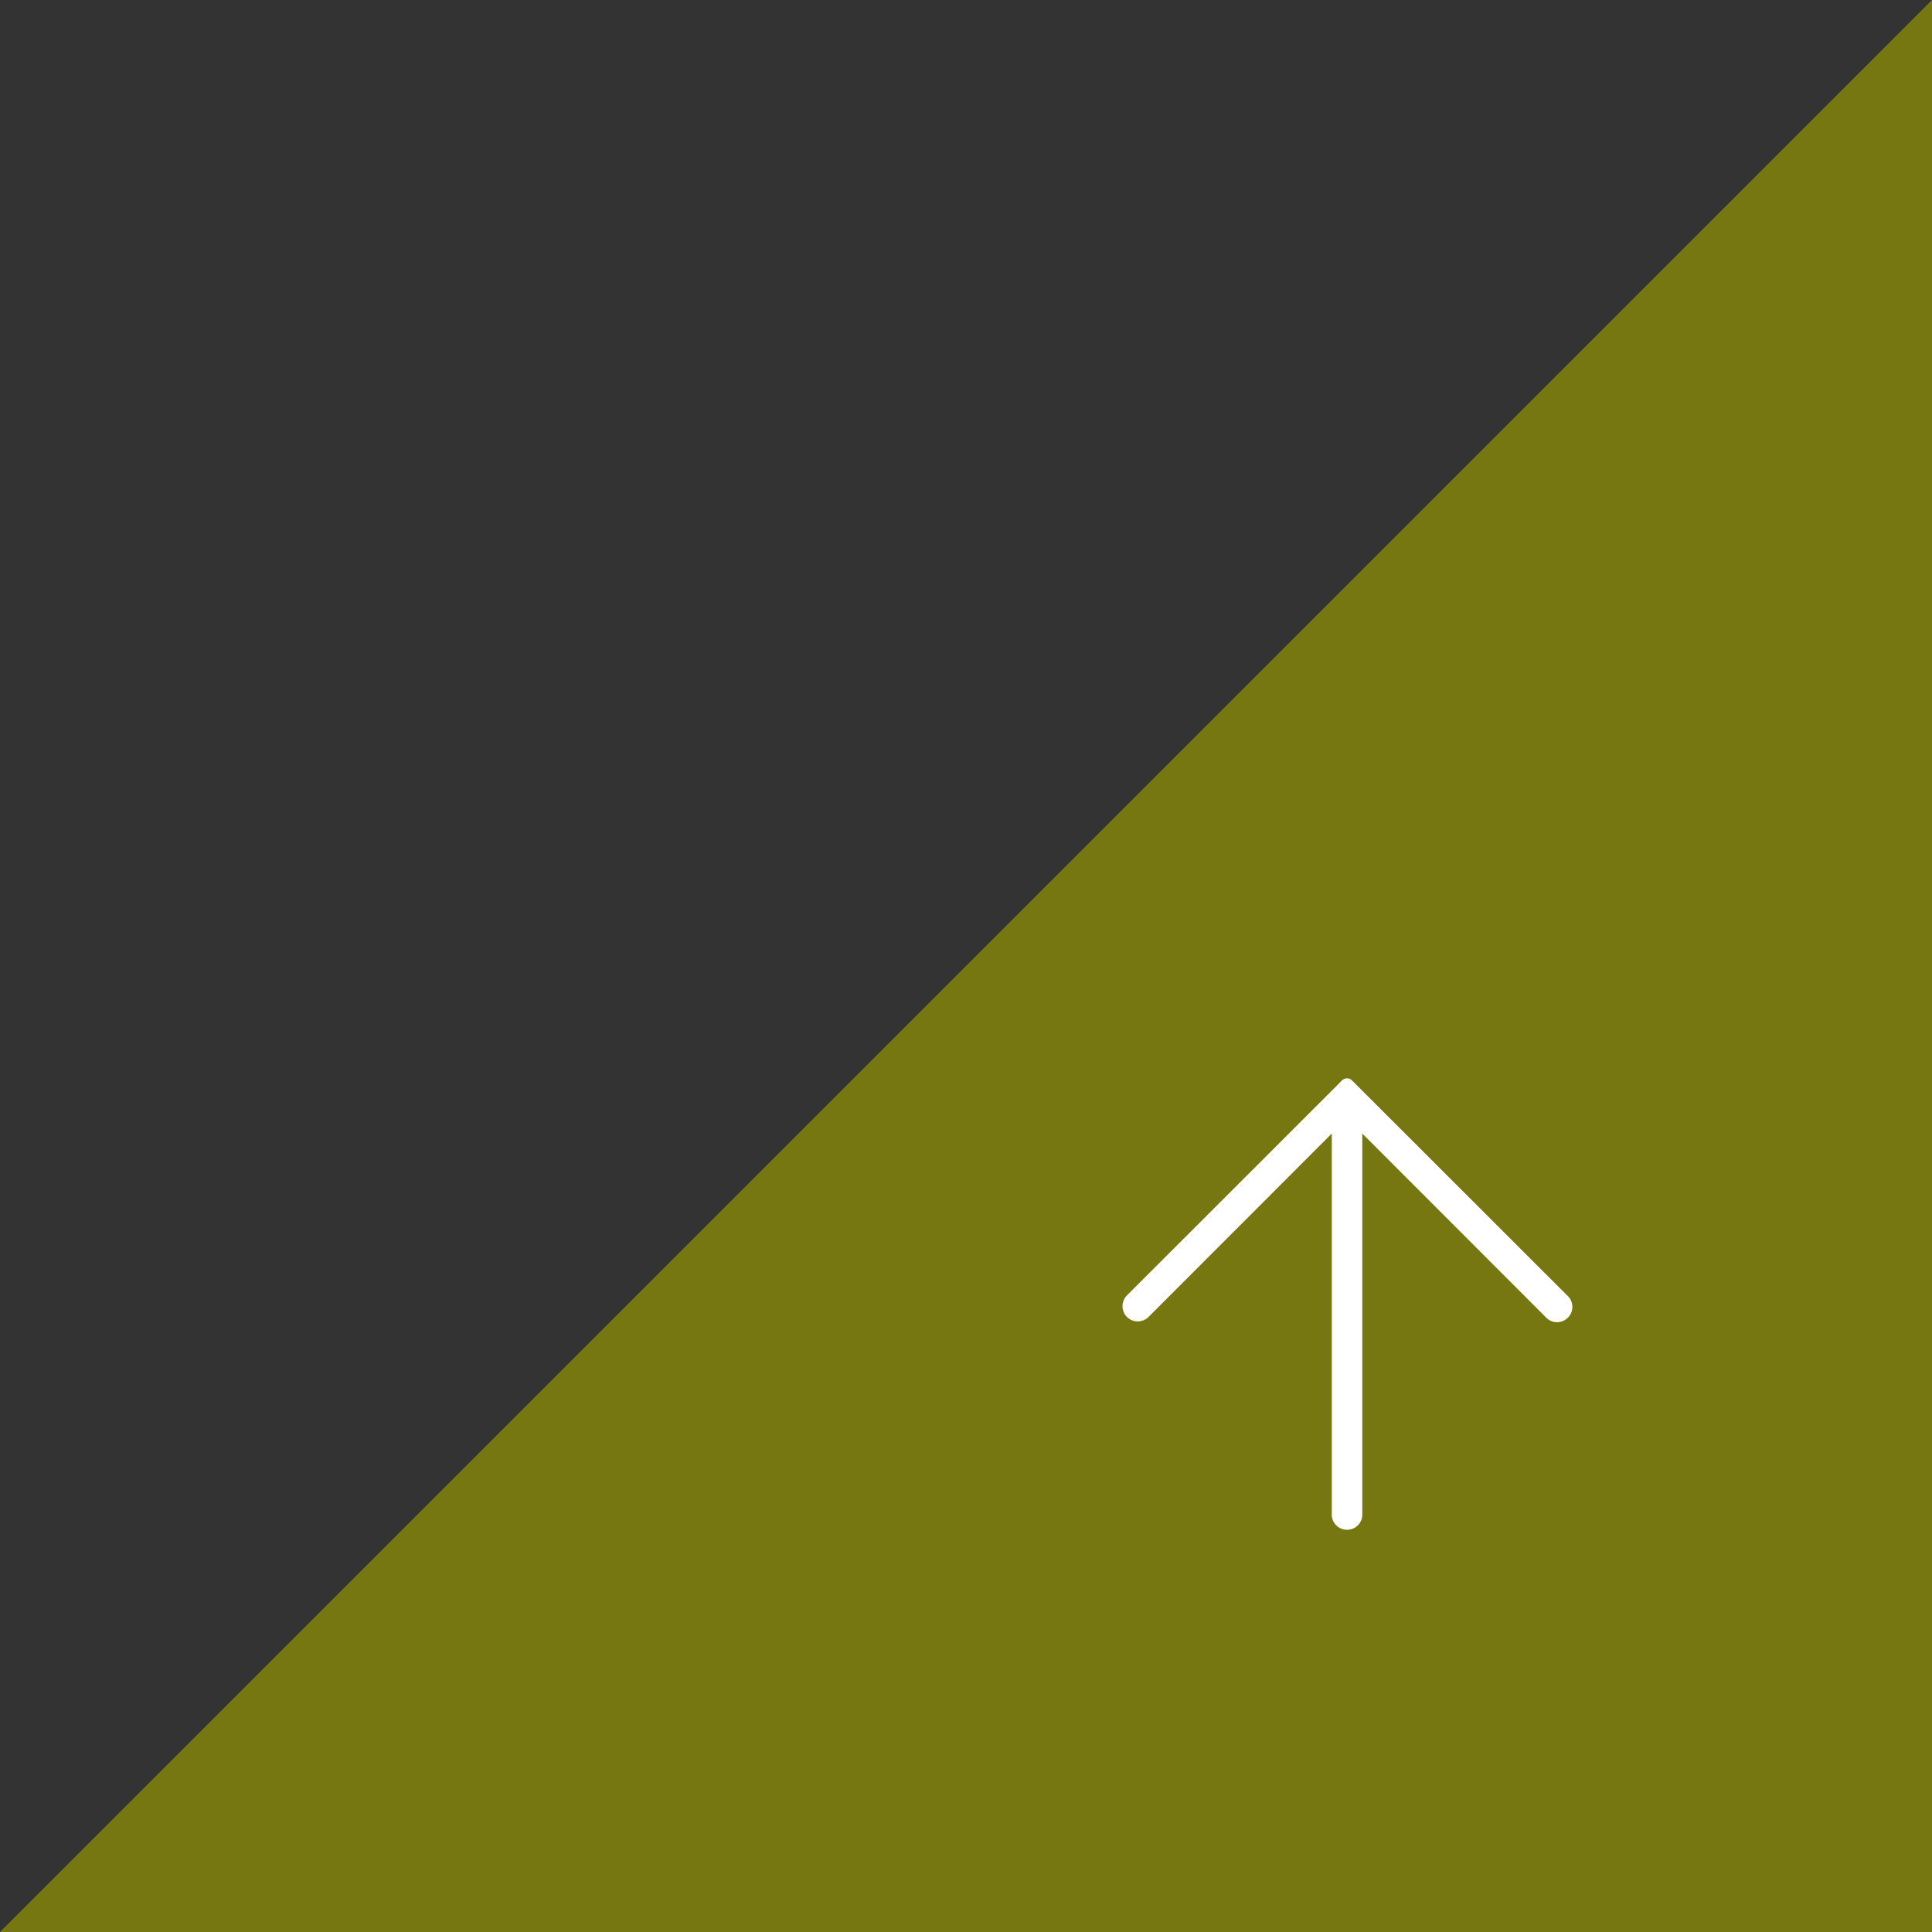 <svg xmlns="http://www.w3.org/2000/svg" viewBox="0 0 135 135"><rect x="0" y="0" width="135" height="135" fill="#333333" stroke="none"/><defs><style>.a{fill:#771;}.b{fill:#fff;stroke:#fff;stroke-linejoin:round;}</style></defs><title>btn_go_top</title><polygon class="a" points="135 0 135 135 0 135 135 0"/><path class="b" d="M79.1,91.67a.57.57,0,0,0,.8,0L93.56,78v27.9a.57.57,0,0,0,1.13,0V78l13.66,13.67a.57.57,0,1,0,.8-.8L94.52,76.25h0l-.4-.4-.39.4h0L79.1,90.87A.57.57,0,0,0,79.1,91.67Z"/></svg>